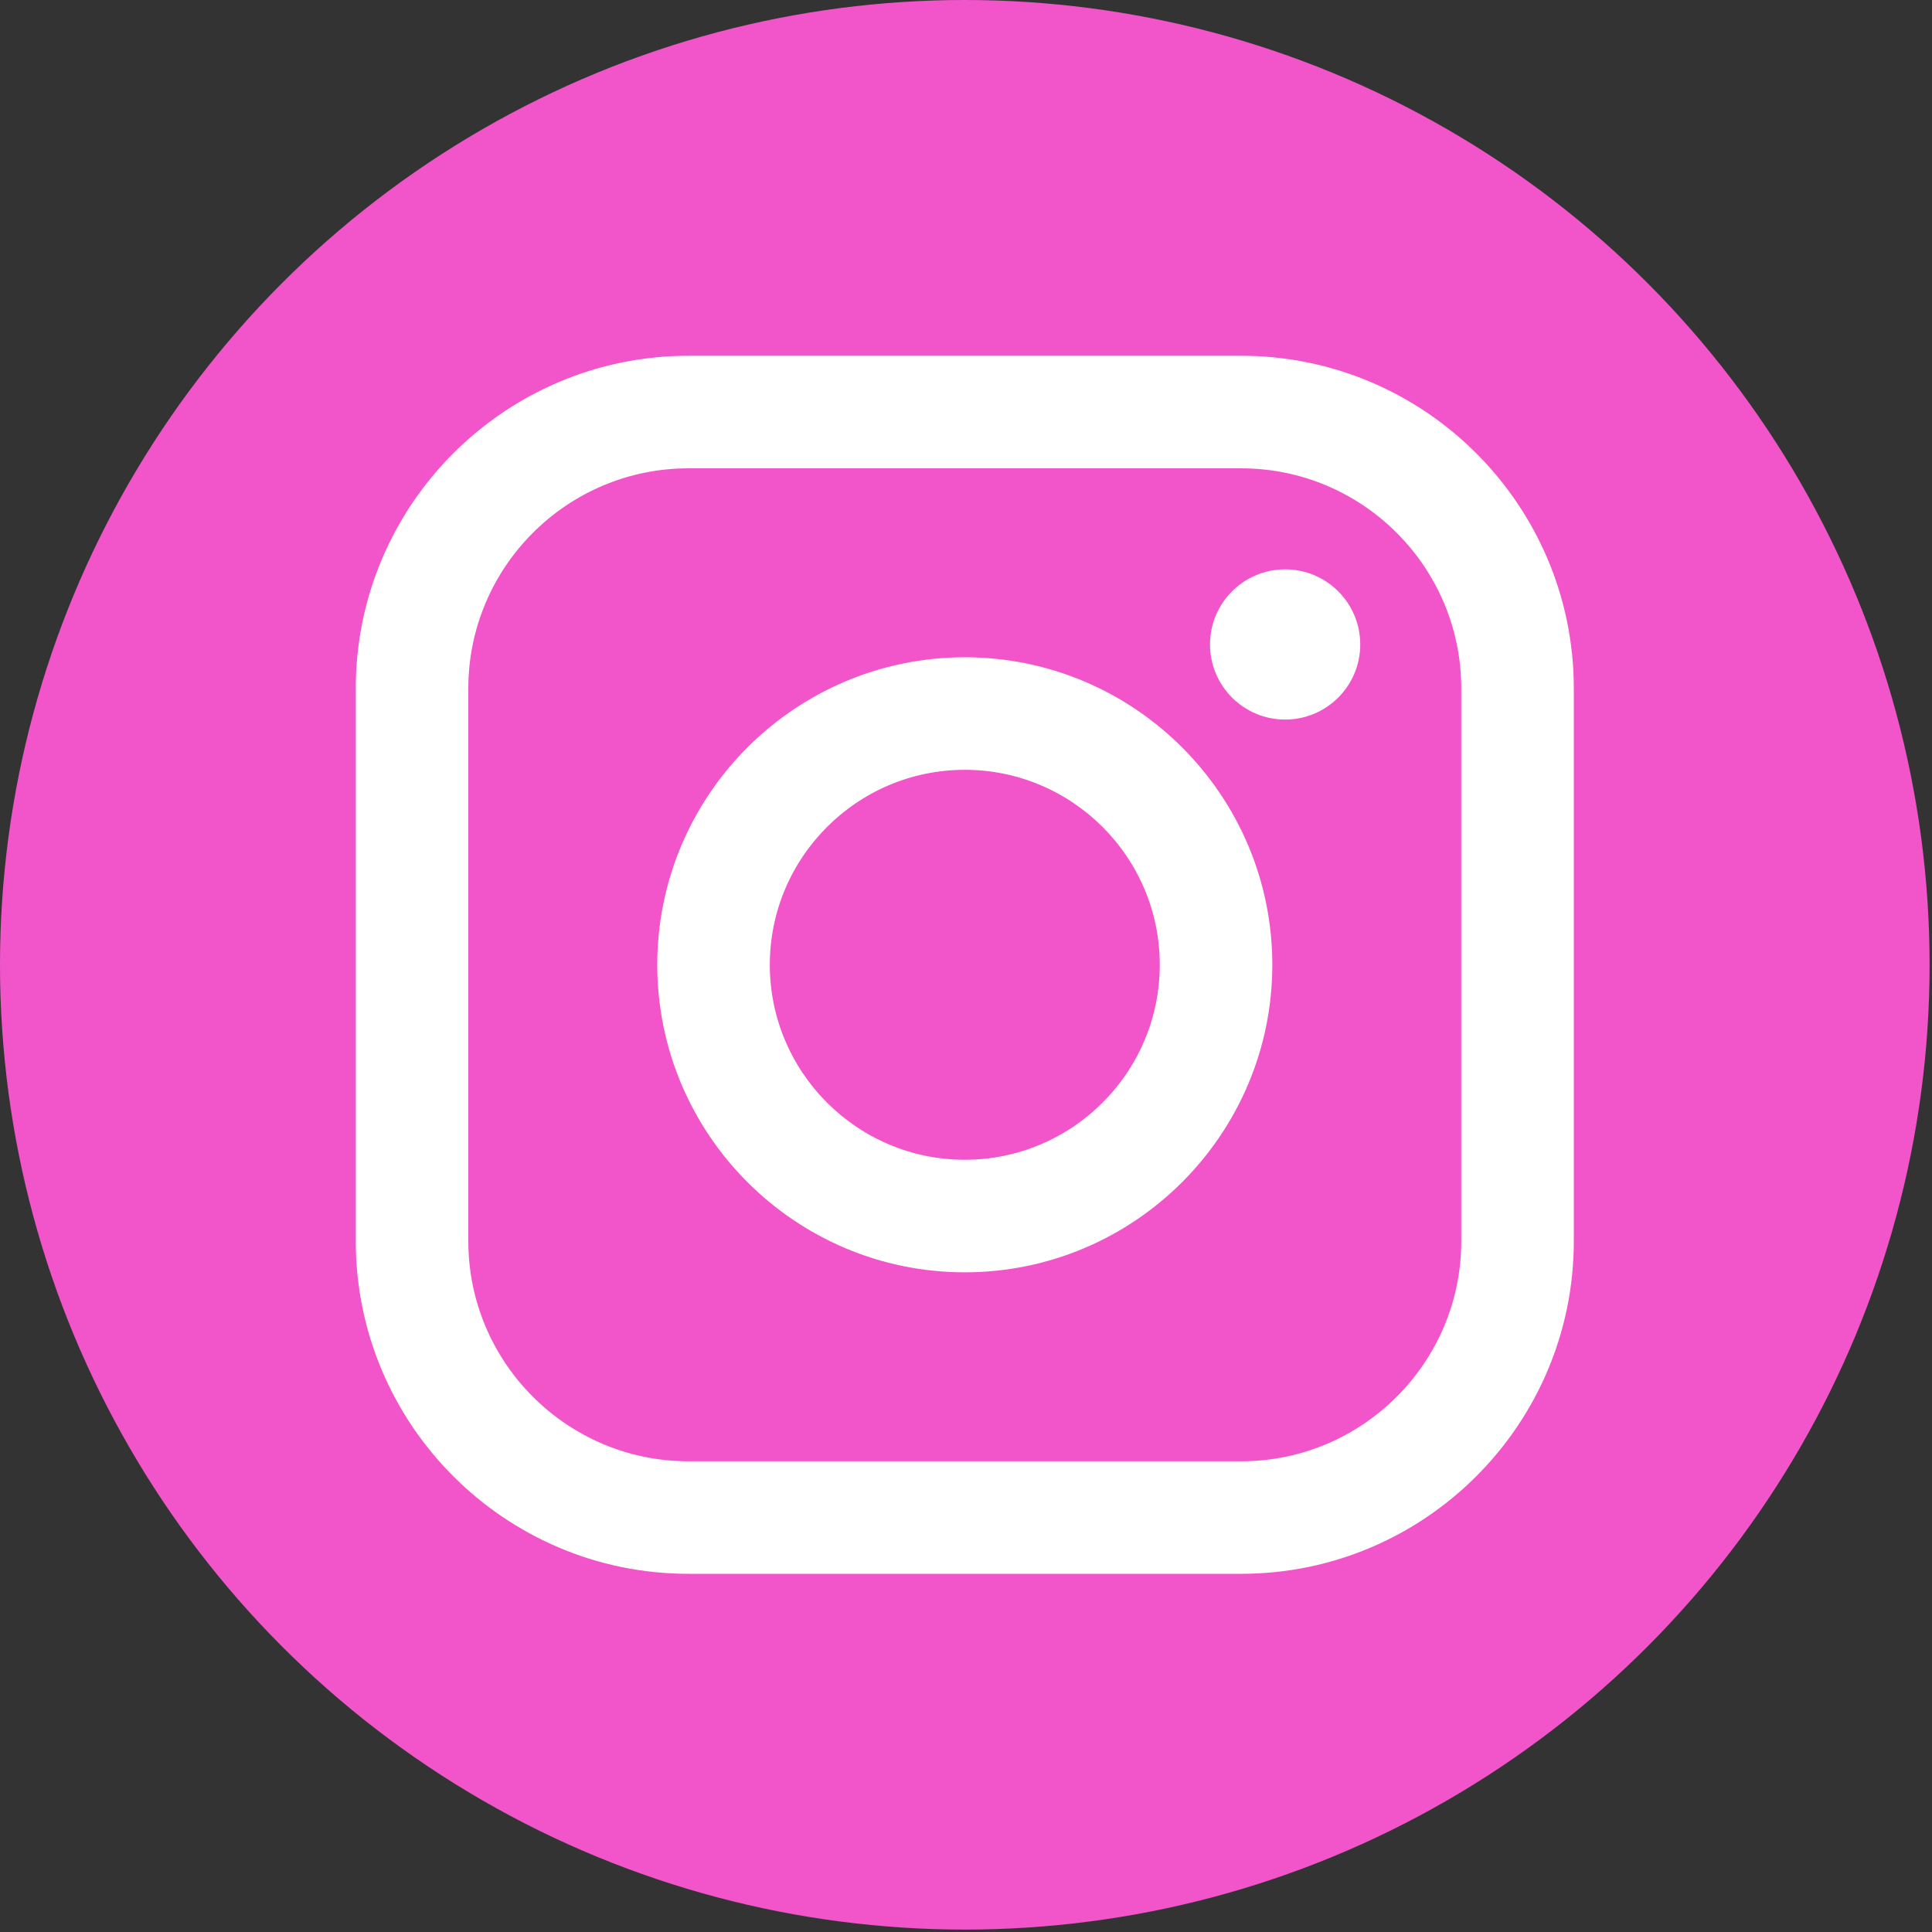 <?xml version="1.0" encoding="UTF-8" standalone="no"?><!DOCTYPE svg PUBLIC "-//W3C//DTD SVG 1.1//EN" "http://www.w3.org/Graphics/SVG/1.1/DTD/svg11.dtd"><svg width="100%" height="100%" viewBox="0 0 534 534" version="1.1" xmlns="http://www.w3.org/2000/svg" xmlns:xlink="http://www.w3.org/1999/xlink" xml:space="preserve" xmlns:serif="http://www.serif.com/" style="fill-rule:evenodd;clip-rule:evenodd;stroke-linejoin:round;stroke-miterlimit:2;"><rect x="0" y="0" width="534" height="534" fill="#333333" stroke="none"/><g><circle cx="266.667" cy="266.667" r="266.667" style="fill:#f255ca;"/></g><g><g><path d="M343.054,433.333l-152.775,0c-49.779,0 -90.279,-40.495 -90.279,-90.279l-0,-152.775c-0,-49.783 40.5,-90.279 90.279,-90.279l152.775,-0c49.784,-0 90.279,40.496 90.279,90.279l0,152.779c0,49.78 -40.495,90.275 -90.279,90.275Zm-152.775,-305.554c-34.462,0 -62.5,28.038 -62.5,62.5l0,152.779c0,34.463 28.038,62.5 62.5,62.5l152.775,0c34.463,0 62.5,-28.037 62.5,-62.5l0,-152.779c0,-34.462 -28.037,-62.5 -62.5,-62.5l-152.775,0Z" style="fill:#fff;fill-rule:nonzero;stroke:#fff;stroke-width:3.33px;"/></g><g><path d="M266.667,350c-45.95,0 -83.334,-37.387 -83.334,-83.333c0,-45.954 37.384,-83.334 83.334,-83.334c45.95,0 83.333,37.38 83.333,83.334c0,45.945 -37.383,83.333 -83.333,83.333Zm-0,-138.888c-30.634,0.001 -55.555,24.921 -55.555,55.555c0,30.637 24.921,55.554 55.555,55.554c30.633,-0 55.554,-24.917 55.554,-55.554c-0,-30.634 -24.917,-55.555 -55.554,-55.555Z" style="fill:#fff;fill-rule:nonzero;stroke:#fff;stroke-width:3.33px;"/></g><g><circle cx="355.208" cy="178.125" r="19.096" style="fill:#fff;stroke:#fff;stroke-width:3.33px;"/></g></g></svg>